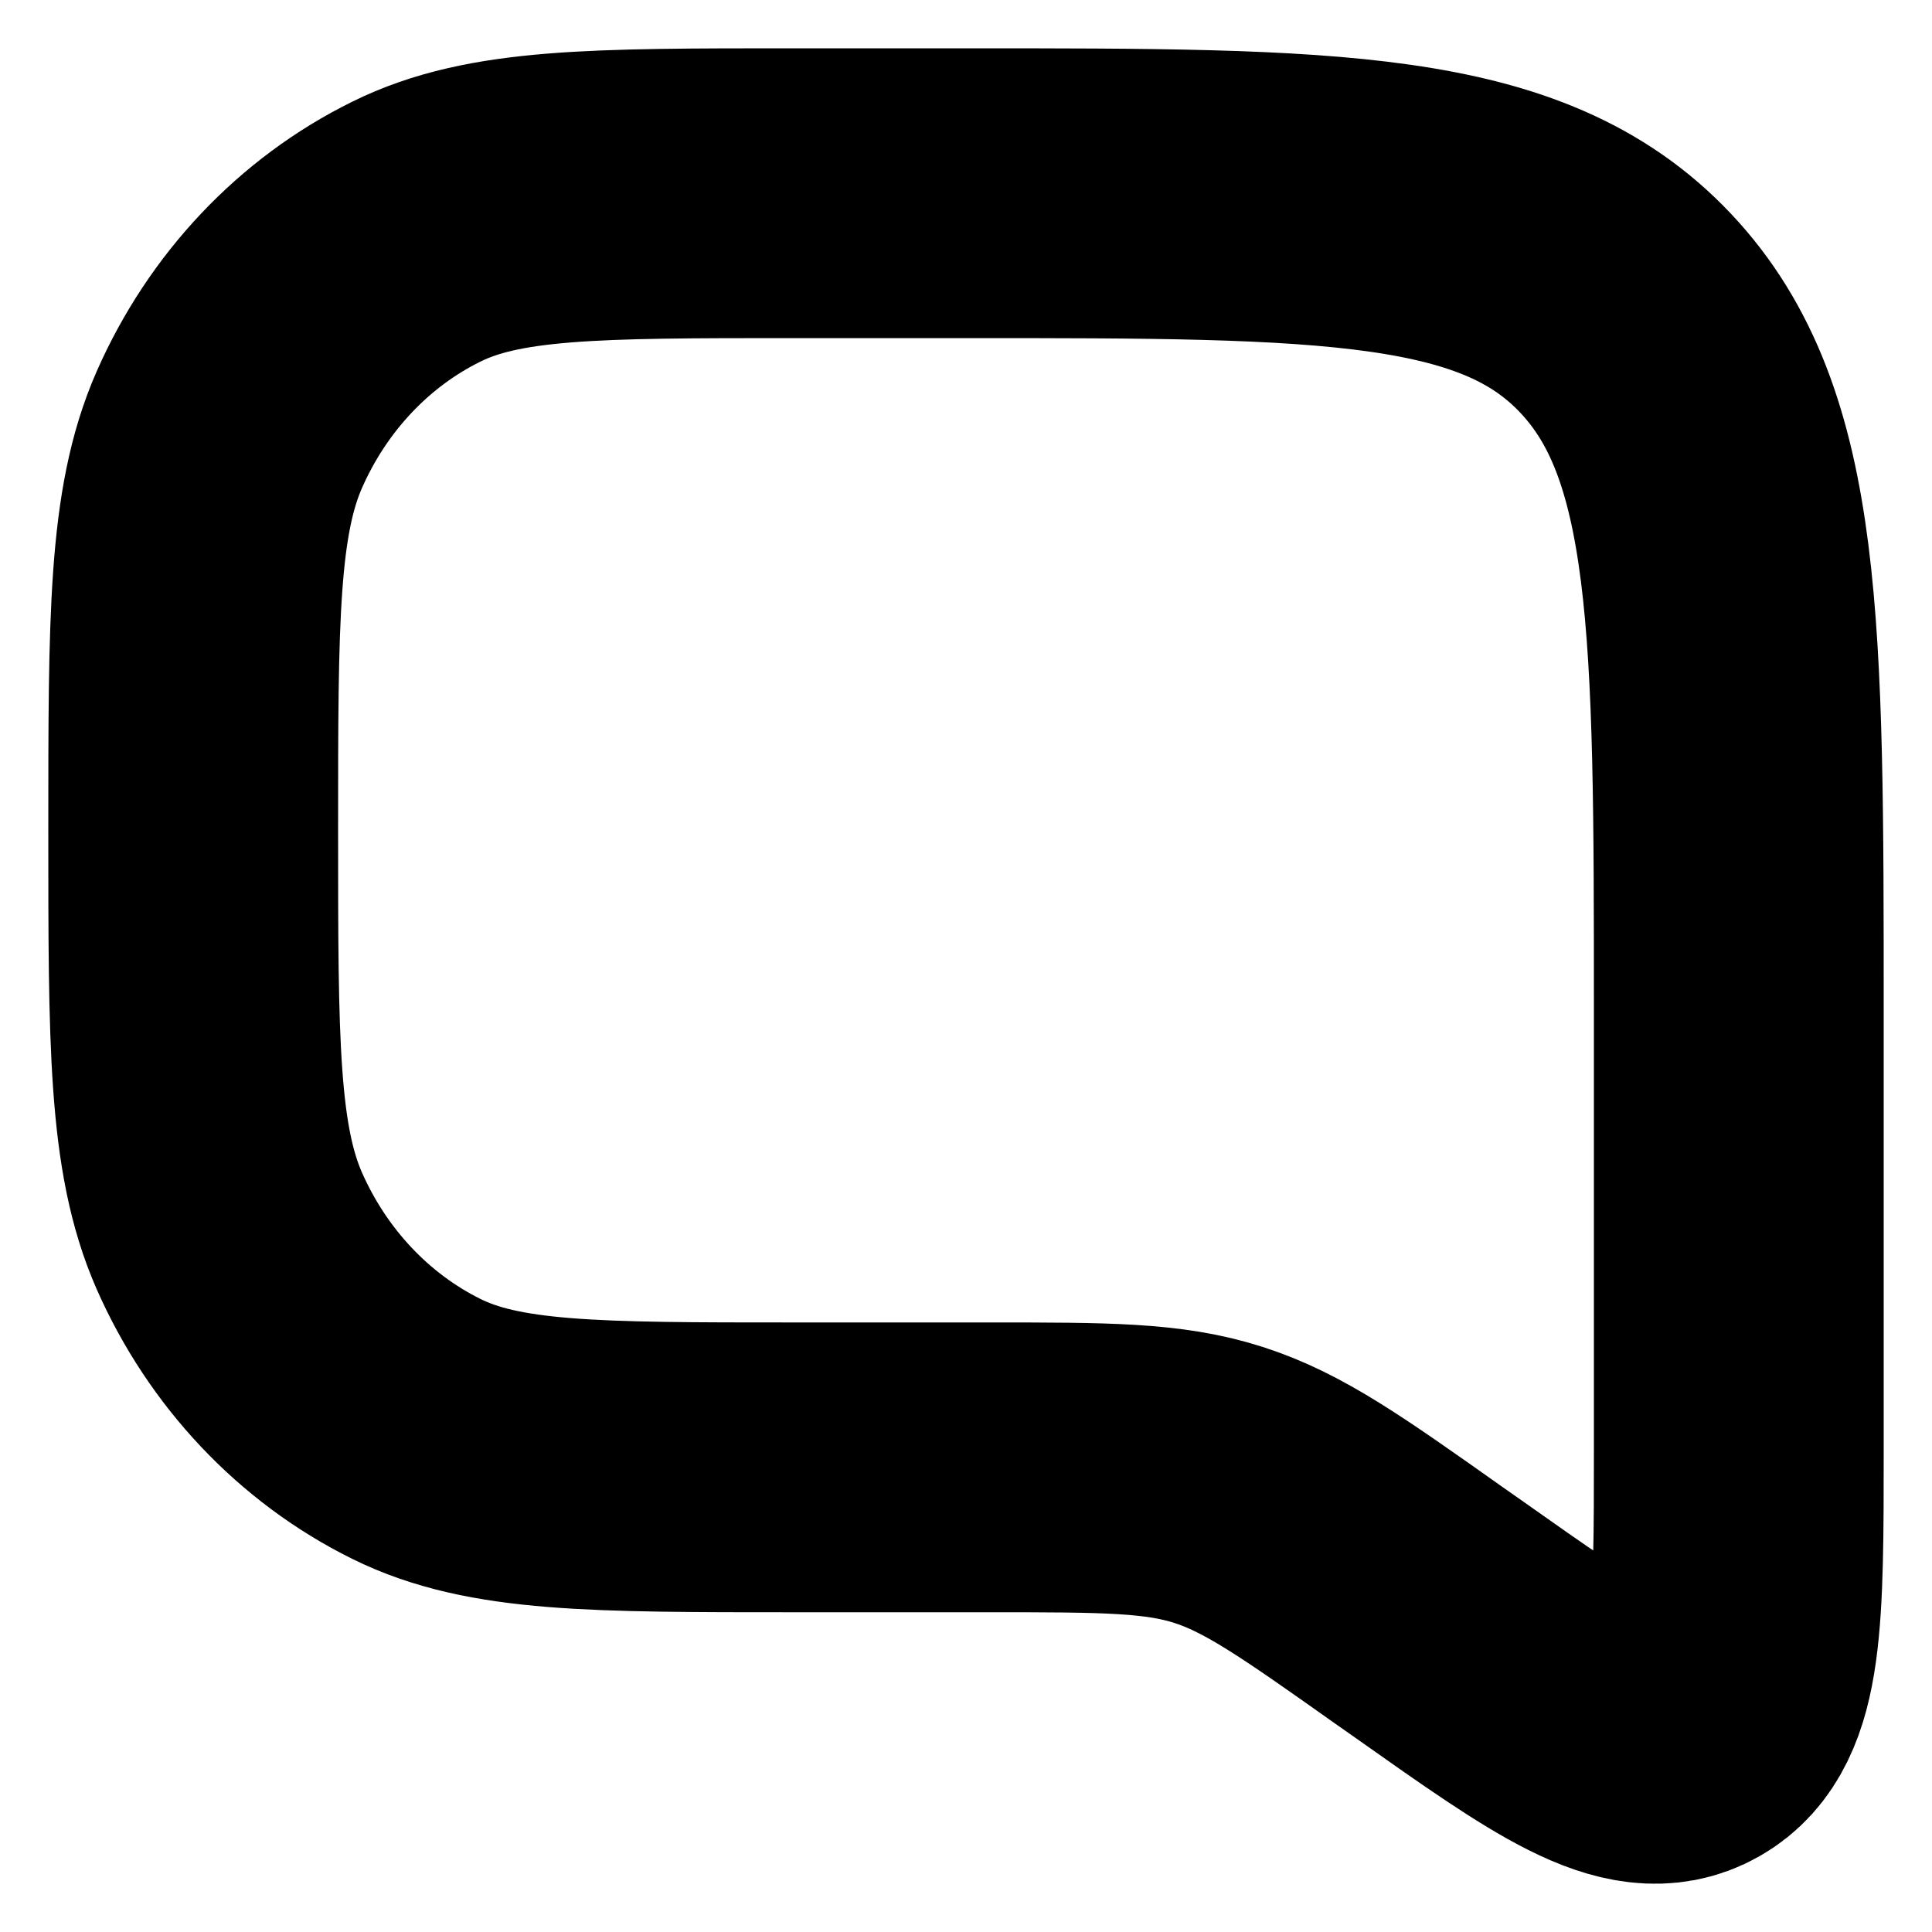<?xml version="1.0" encoding="utf-8"?>
<svg xmlns="http://www.w3.org/2000/svg" fill="none" height="100%" overflow="visible" preserveAspectRatio="none" style="display: block;" viewBox="0 0 10 10" width="100%">
<path d="M1 4.297C1 3.199 1 2.65 1.187 2.224C1.386 1.772 1.729 1.409 2.155 1.199C2.557 1 3.075 1 4.111 1H5C6.886 1 7.828 1 8.414 1.621C9 2.242 9 3.241 9 5.239V7.499C9 8.37 9 8.806 8.736 8.956C8.472 9.106 8.13 8.864 7.445 8.38L7.341 8.307C6.841 7.953 6.591 7.777 6.307 7.686C6.024 7.595 5.723 7.595 5.122 7.595H4.111C3.075 7.595 2.557 7.595 2.155 7.396C1.729 7.185 1.386 6.822 1.187 6.371C1 5.945 1 5.396 1 4.297Z" id="Vector" stroke="#121212" stroke-width="1.5" style="stroke:#121212;stroke:color(display-p3 0.071 0.071 0.071);stroke-opacity:1;"/>
</svg>
